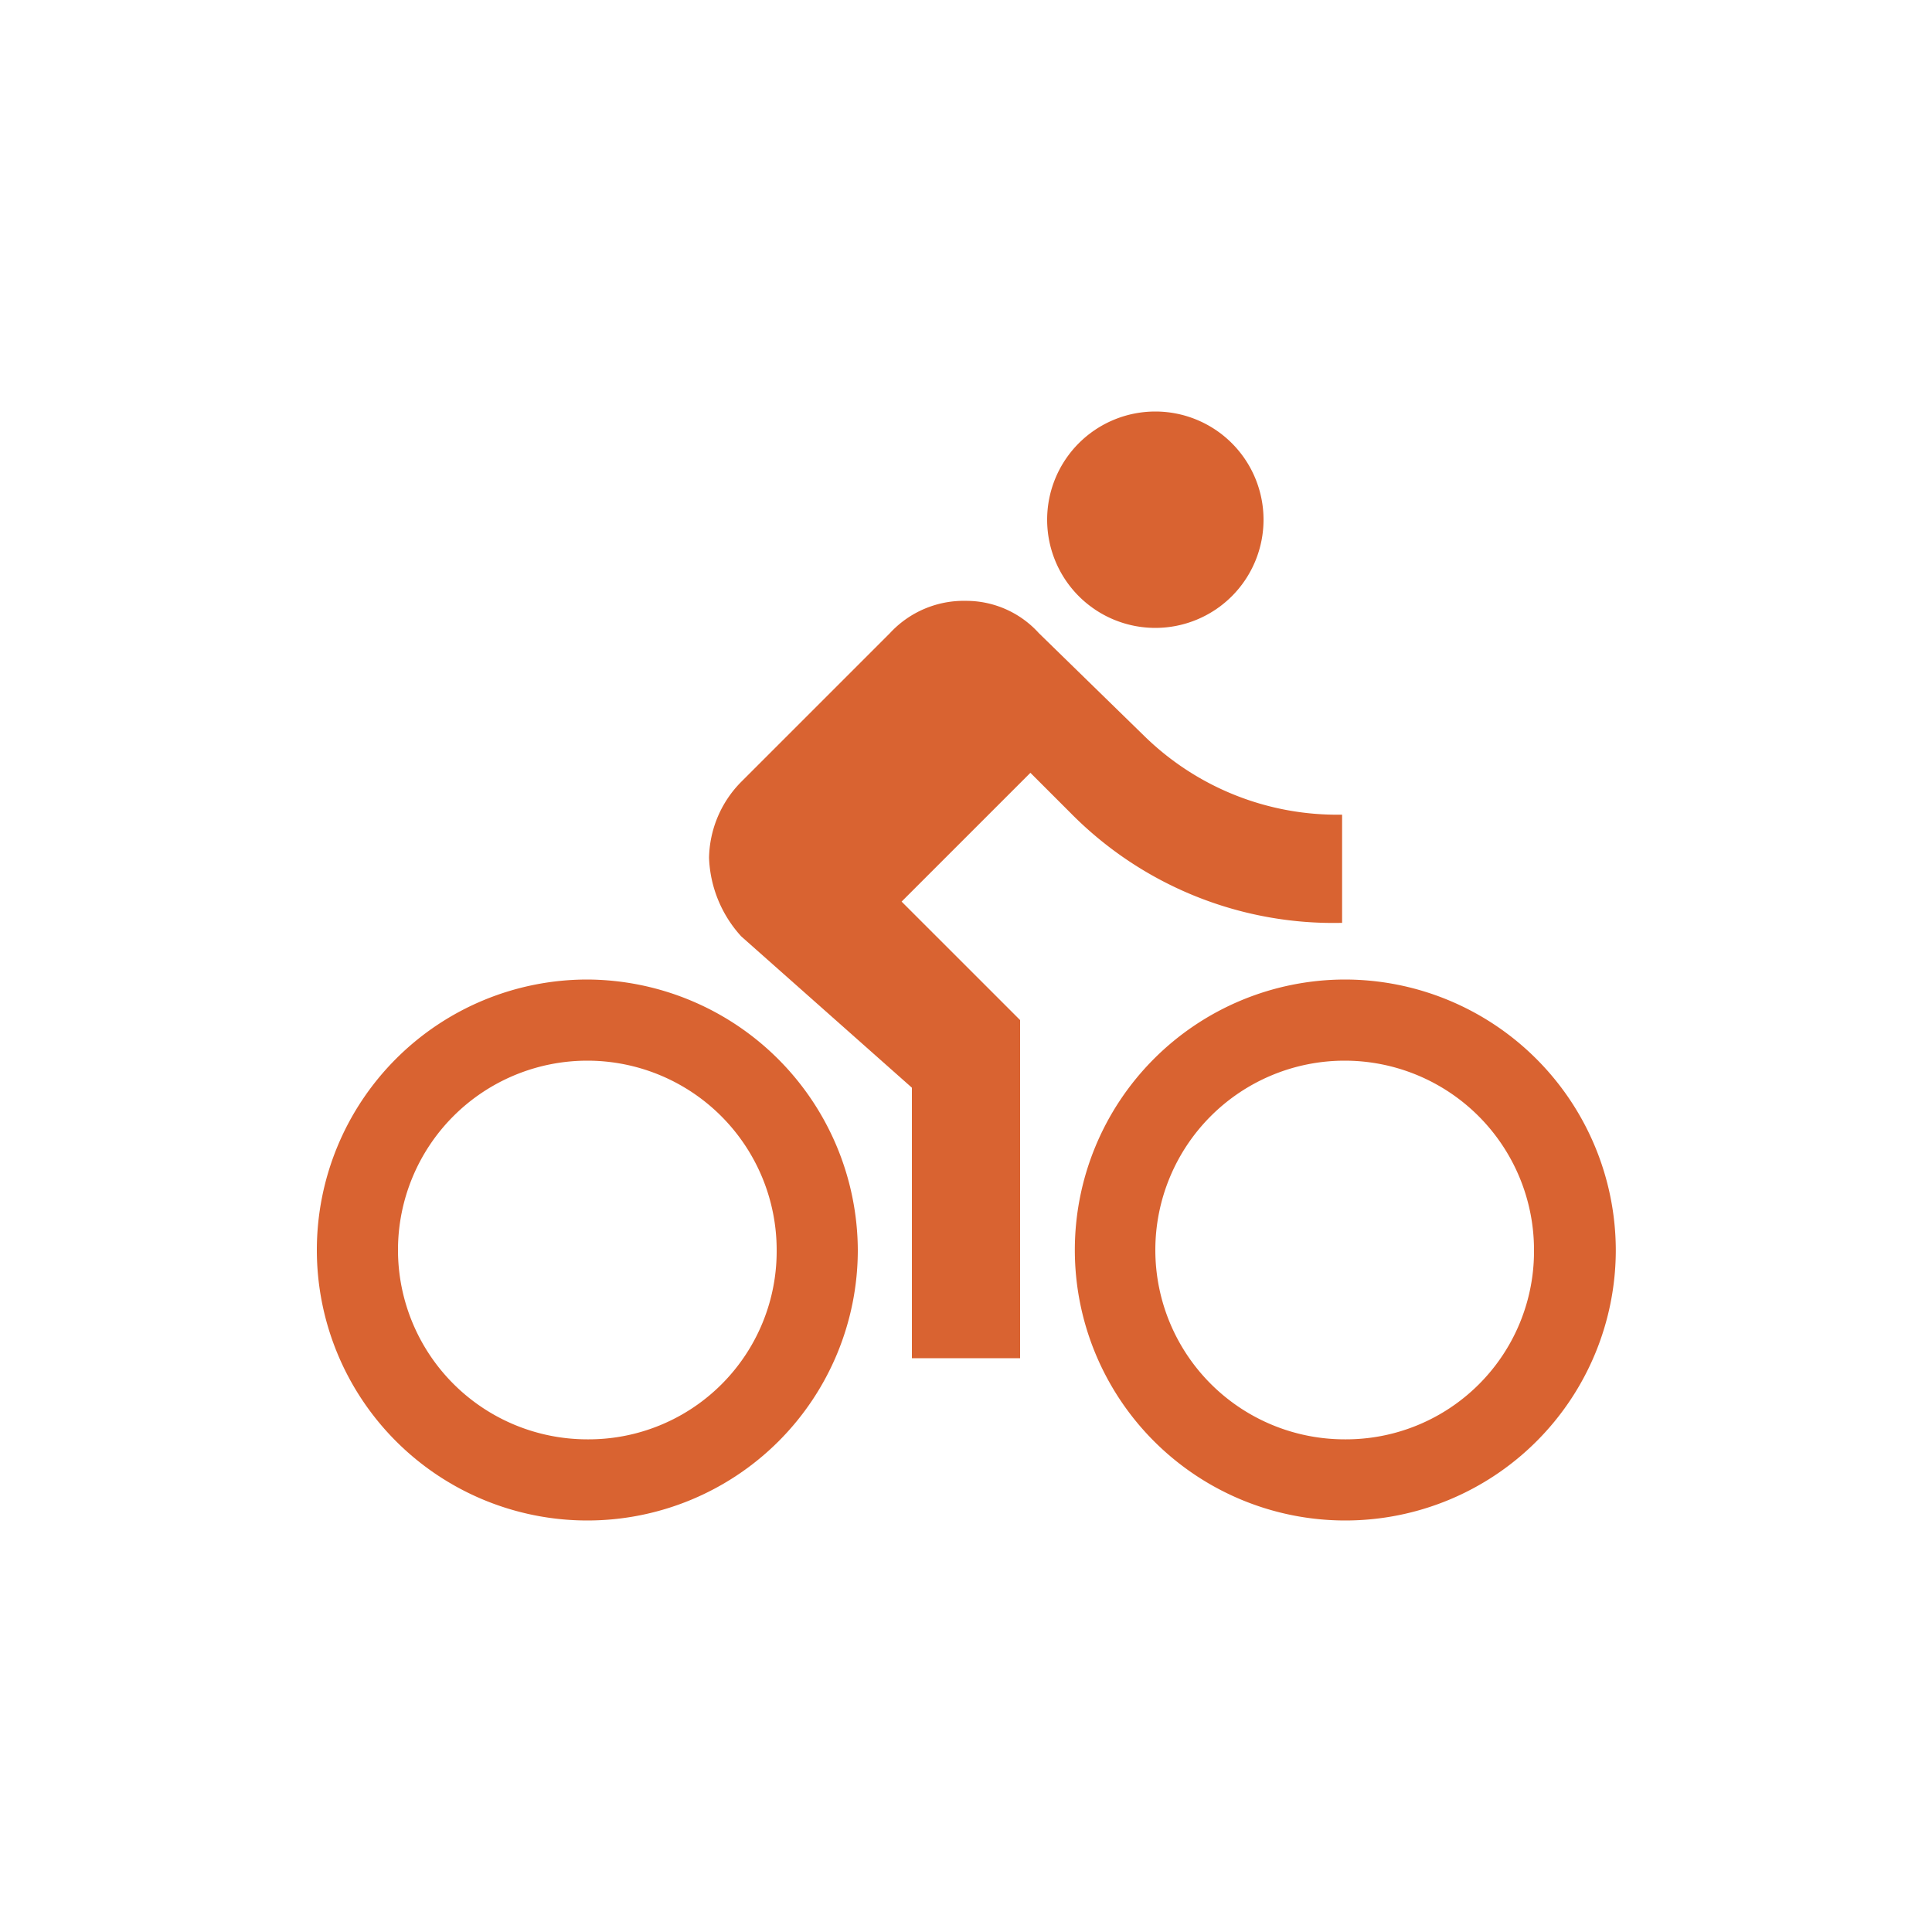 <svg xmlns="http://www.w3.org/2000/svg" id="Capa_1" data-name="Capa 1" viewBox="0 0 30 30"><defs><style>.cls-1{fill:#d96331;}</style></defs><path class="cls-1" d="M17.94,9.75a1.68,1.68,0,1,0-1.68-1.68A1.68,1.68,0,0,0,17.94,9.75Z"></path><path class="cls-1" d="M9.12,15.21a4.2,4.2,0,1,0,4.2,4.2A4.22,4.22,0,0,0,9.12,15.21Zm0,7.14a2.94,2.94,0,1,1,2.94-2.94A2.92,2.92,0,0,1,9.12,22.35Z"></path><path class="cls-1" d="M20.84,14.33V12.65a4.28,4.28,0,0,1-3.07-1.22l-1.64-1.6A1.52,1.52,0,0,0,15,9.33a1.56,1.56,0,0,0-1.18.5l-2.31,2.31a1.72,1.72,0,0,0-.5,1.18,1.91,1.91,0,0,0,.5,1.22l2.65,2.35v4.2h1.68V15.84L14,14l2-2,.63.63A5.73,5.73,0,0,0,20.84,14.33Z"></path><path class="cls-1" d="M20.88,15.21a4.2,4.2,0,1,0,4.21,4.2A4.21,4.21,0,0,0,20.88,15.21Zm0,7.14a2.94,2.94,0,1,1,2.94-2.94A2.92,2.92,0,0,1,20.88,22.35Z"></path></svg>